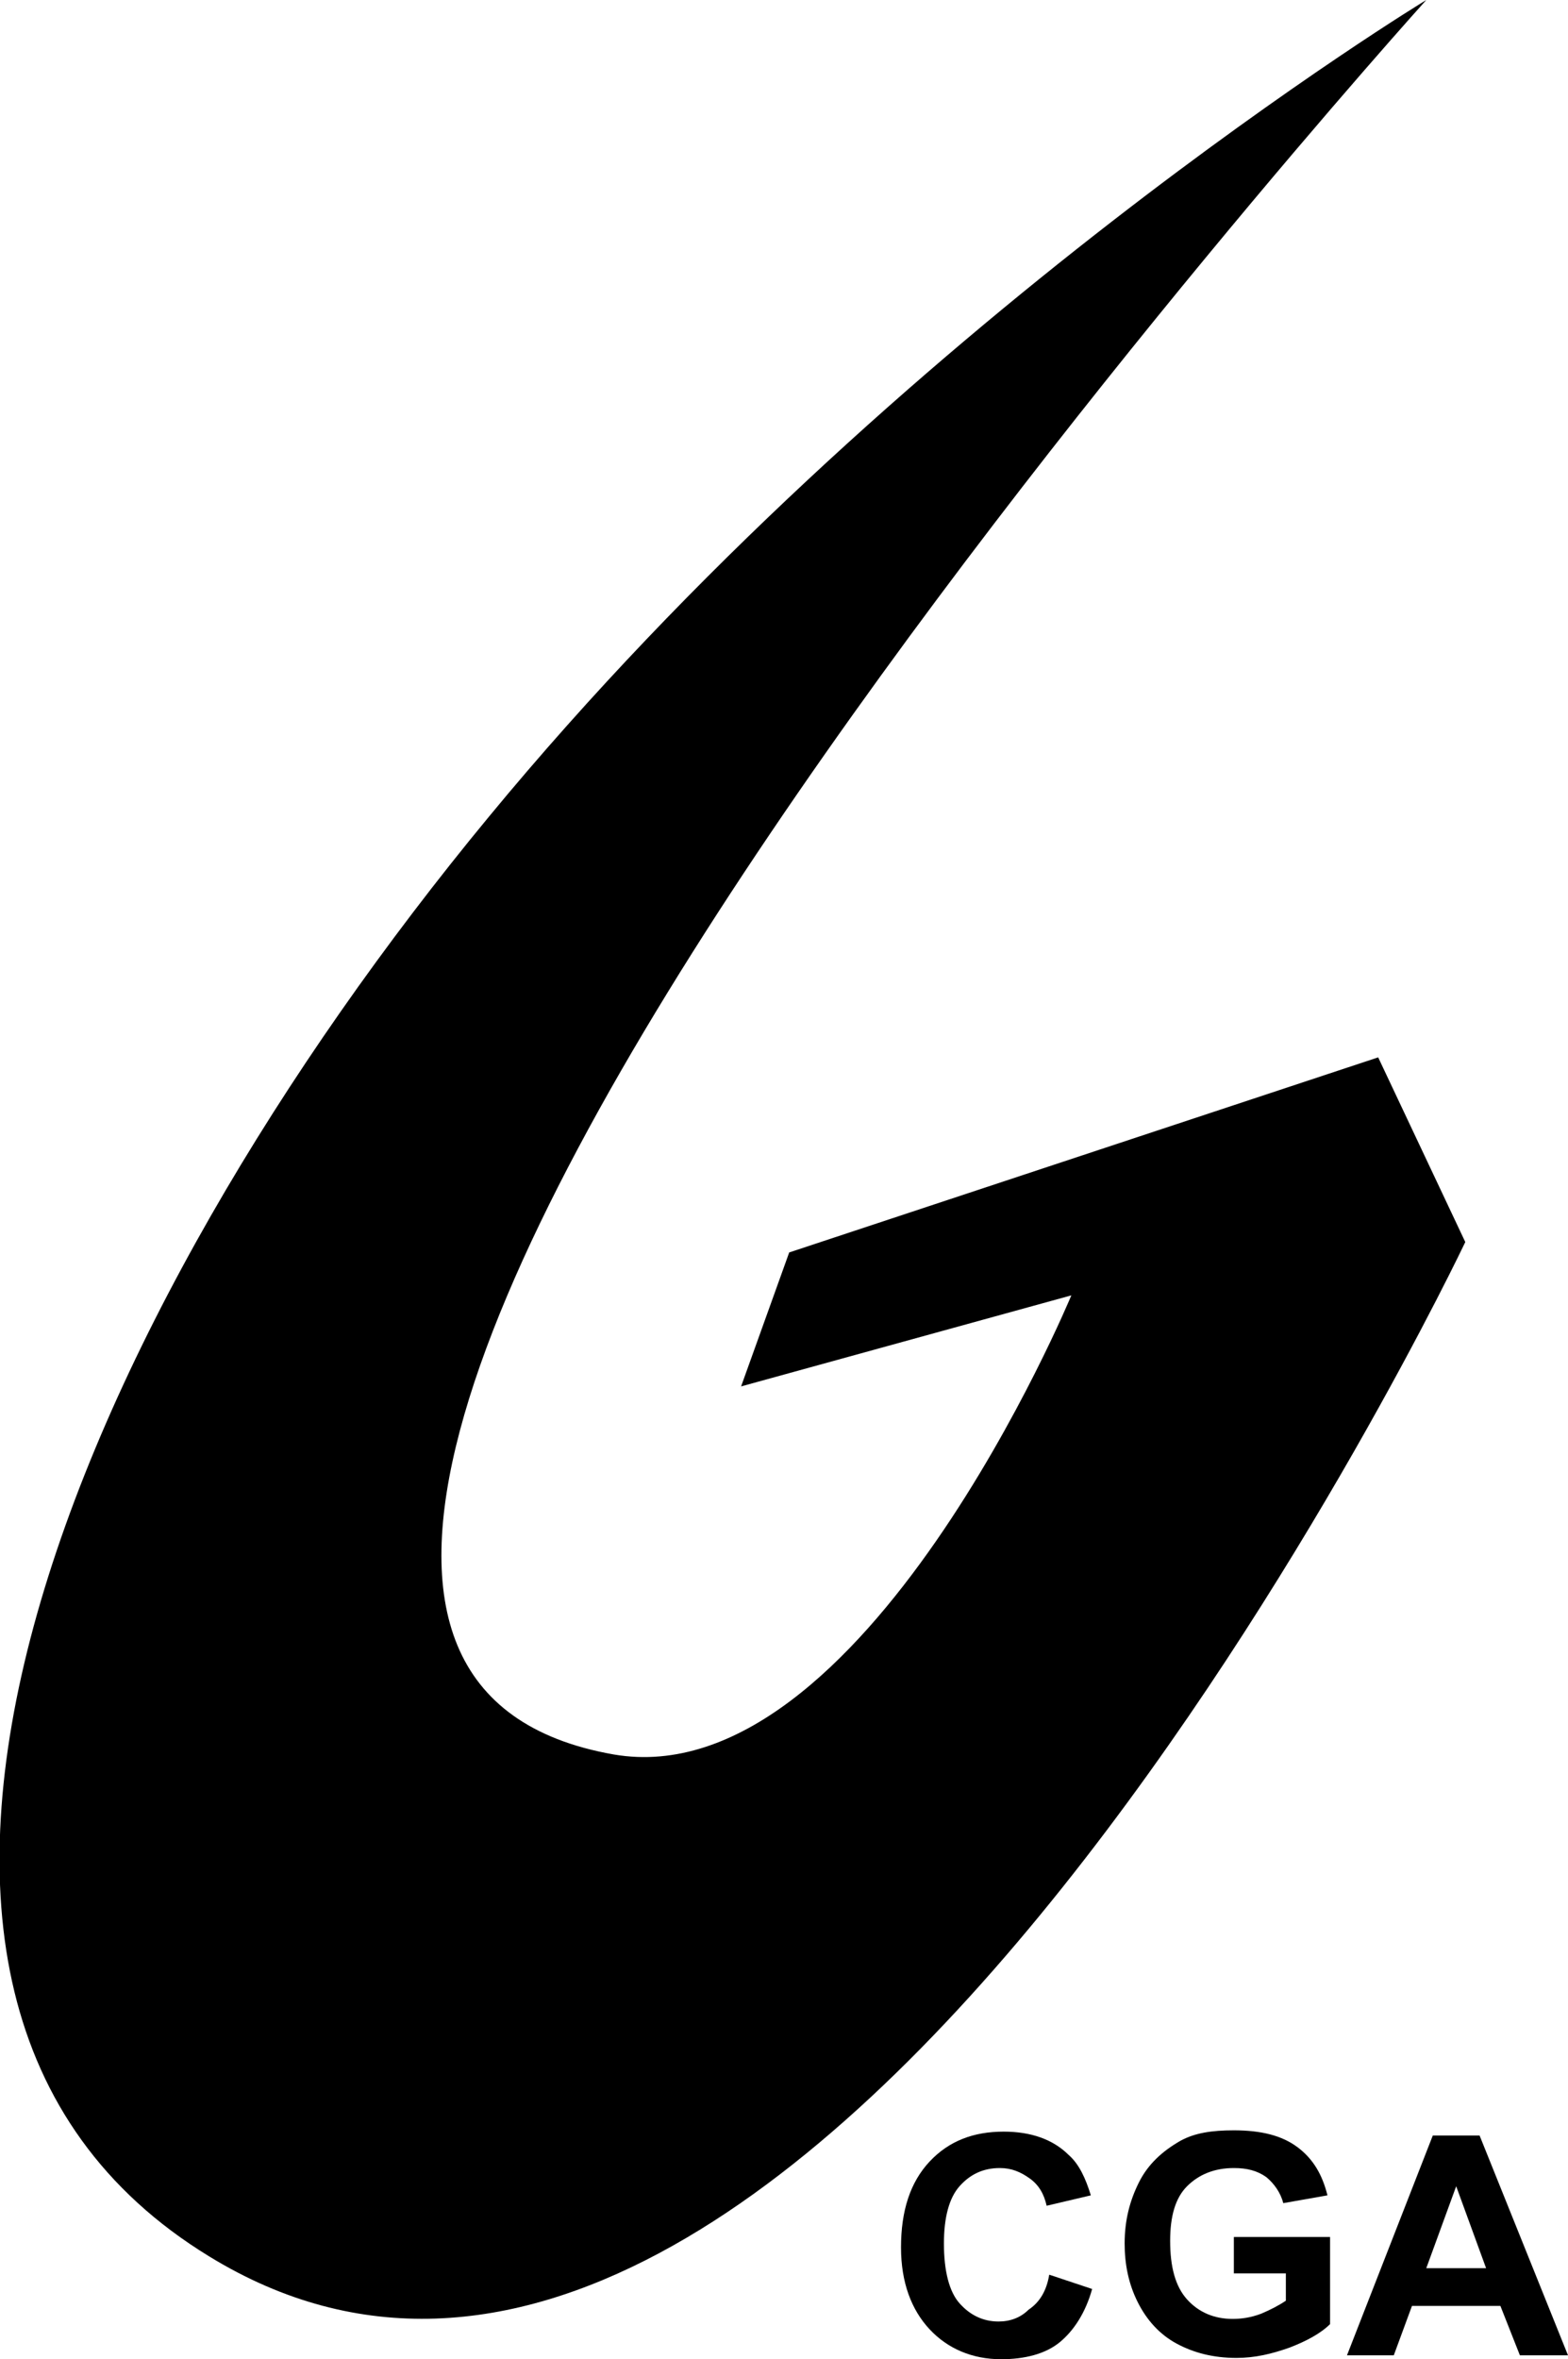 <?xml version="1.0" encoding="utf-8"?>
<svg xmlns="http://www.w3.org/2000/svg" xmlns:xlink="http://www.w3.org/1999/xlink" version="1.1" id="Layer_2" x="0px" y="0px" viewBox="0 0 120.6 181.4" style="enable-background:new 0 0 120.6 181.4;">
<path d="M109.7,0c0,0-40.6,24.6-72.1,62.8c-31.8,38.5-54.4,90.6-21.5,110.7c46.2,28.3,96.6-78,96.6-78L106,81.3l-45.3,15L57,106.6&#xA;	l25.4-7c0,0-16,38.6-35.2,35.3C-4,125.9,109.7,0,109.7,0z"/>
<g>
	<path d="M80.7,174.9l3.3,1.1c-0.5,1.8-1.4,3.2-2.5,4.1s-2.7,1.3-4.5,1.3c-2.2,0-4.1-0.8-5.5-2.3c-1.4-1.5-2.2-3.6-2.2-6.3&#xA;		c0-2.8,0.7-5,2.2-6.6c1.5-1.6,3.4-2.3,5.7-2.3c2.1,0,3.8,0.6,5,1.8c0.8,0.7,1.3,1.8,1.7,3.1l-3.4,0.8c-0.2-0.9-0.6-1.6-1.3-2.1&#xA;		s-1.4-0.8-2.3-0.8c-1.3,0-2.3,0.5-3.1,1.4c-0.8,0.9-1.2,2.4-1.2,4.4c0,2.1,0.4,3.7,1.2,4.6c0.8,0.9,1.8,1.4,3,1.4&#xA;		c0.9,0,1.7-0.3,2.3-0.9C80,177,80.5,176.1,80.7,174.9z"/>
	<path d="M94.9,174.9V172h7.4v6.7c-0.7,0.7-1.8,1.3-3.1,1.8c-1.4,0.5-2.7,0.8-4.1,0.8c-1.8,0-3.3-0.4-4.6-1.1s-2.3-1.8-3-3.2&#xA;		c-0.7-1.4-1-2.9-1-4.5c0-1.8,0.4-3.3,1.1-4.7c0.7-1.4,1.8-2.4,3.2-3.2c1.1-0.6,2.4-0.8,4.1-0.8c2.1,0,3.7,0.4,4.9,1.3&#xA;		c1.2,0.9,1.9,2.1,2.3,3.7l-3.4,0.6c-0.2-0.8-0.7-1.5-1.3-2c-0.7-0.5-1.5-0.7-2.5-0.7c-1.5,0-2.7,0.5-3.6,1.4s-1.3,2.3-1.3,4.2&#xA;		c0,2,0.4,3.5,1.3,4.5c0.9,1,2.1,1.5,3.5,1.5c0.7,0,1.4-0.1,2.2-0.4c0.7-0.3,1.3-0.6,1.9-1v-2.1H94.9z"/>
	<path d="M120.6,181.1h-3.7l-1.5-3.8h-6.8l-1.4,3.8h-3.6l6.6-16.9h3.6L120.6,181.1z M114.3,174.4l-2.3-6.3l-2.3,6.3H114.3z"/>
</g>
</svg>